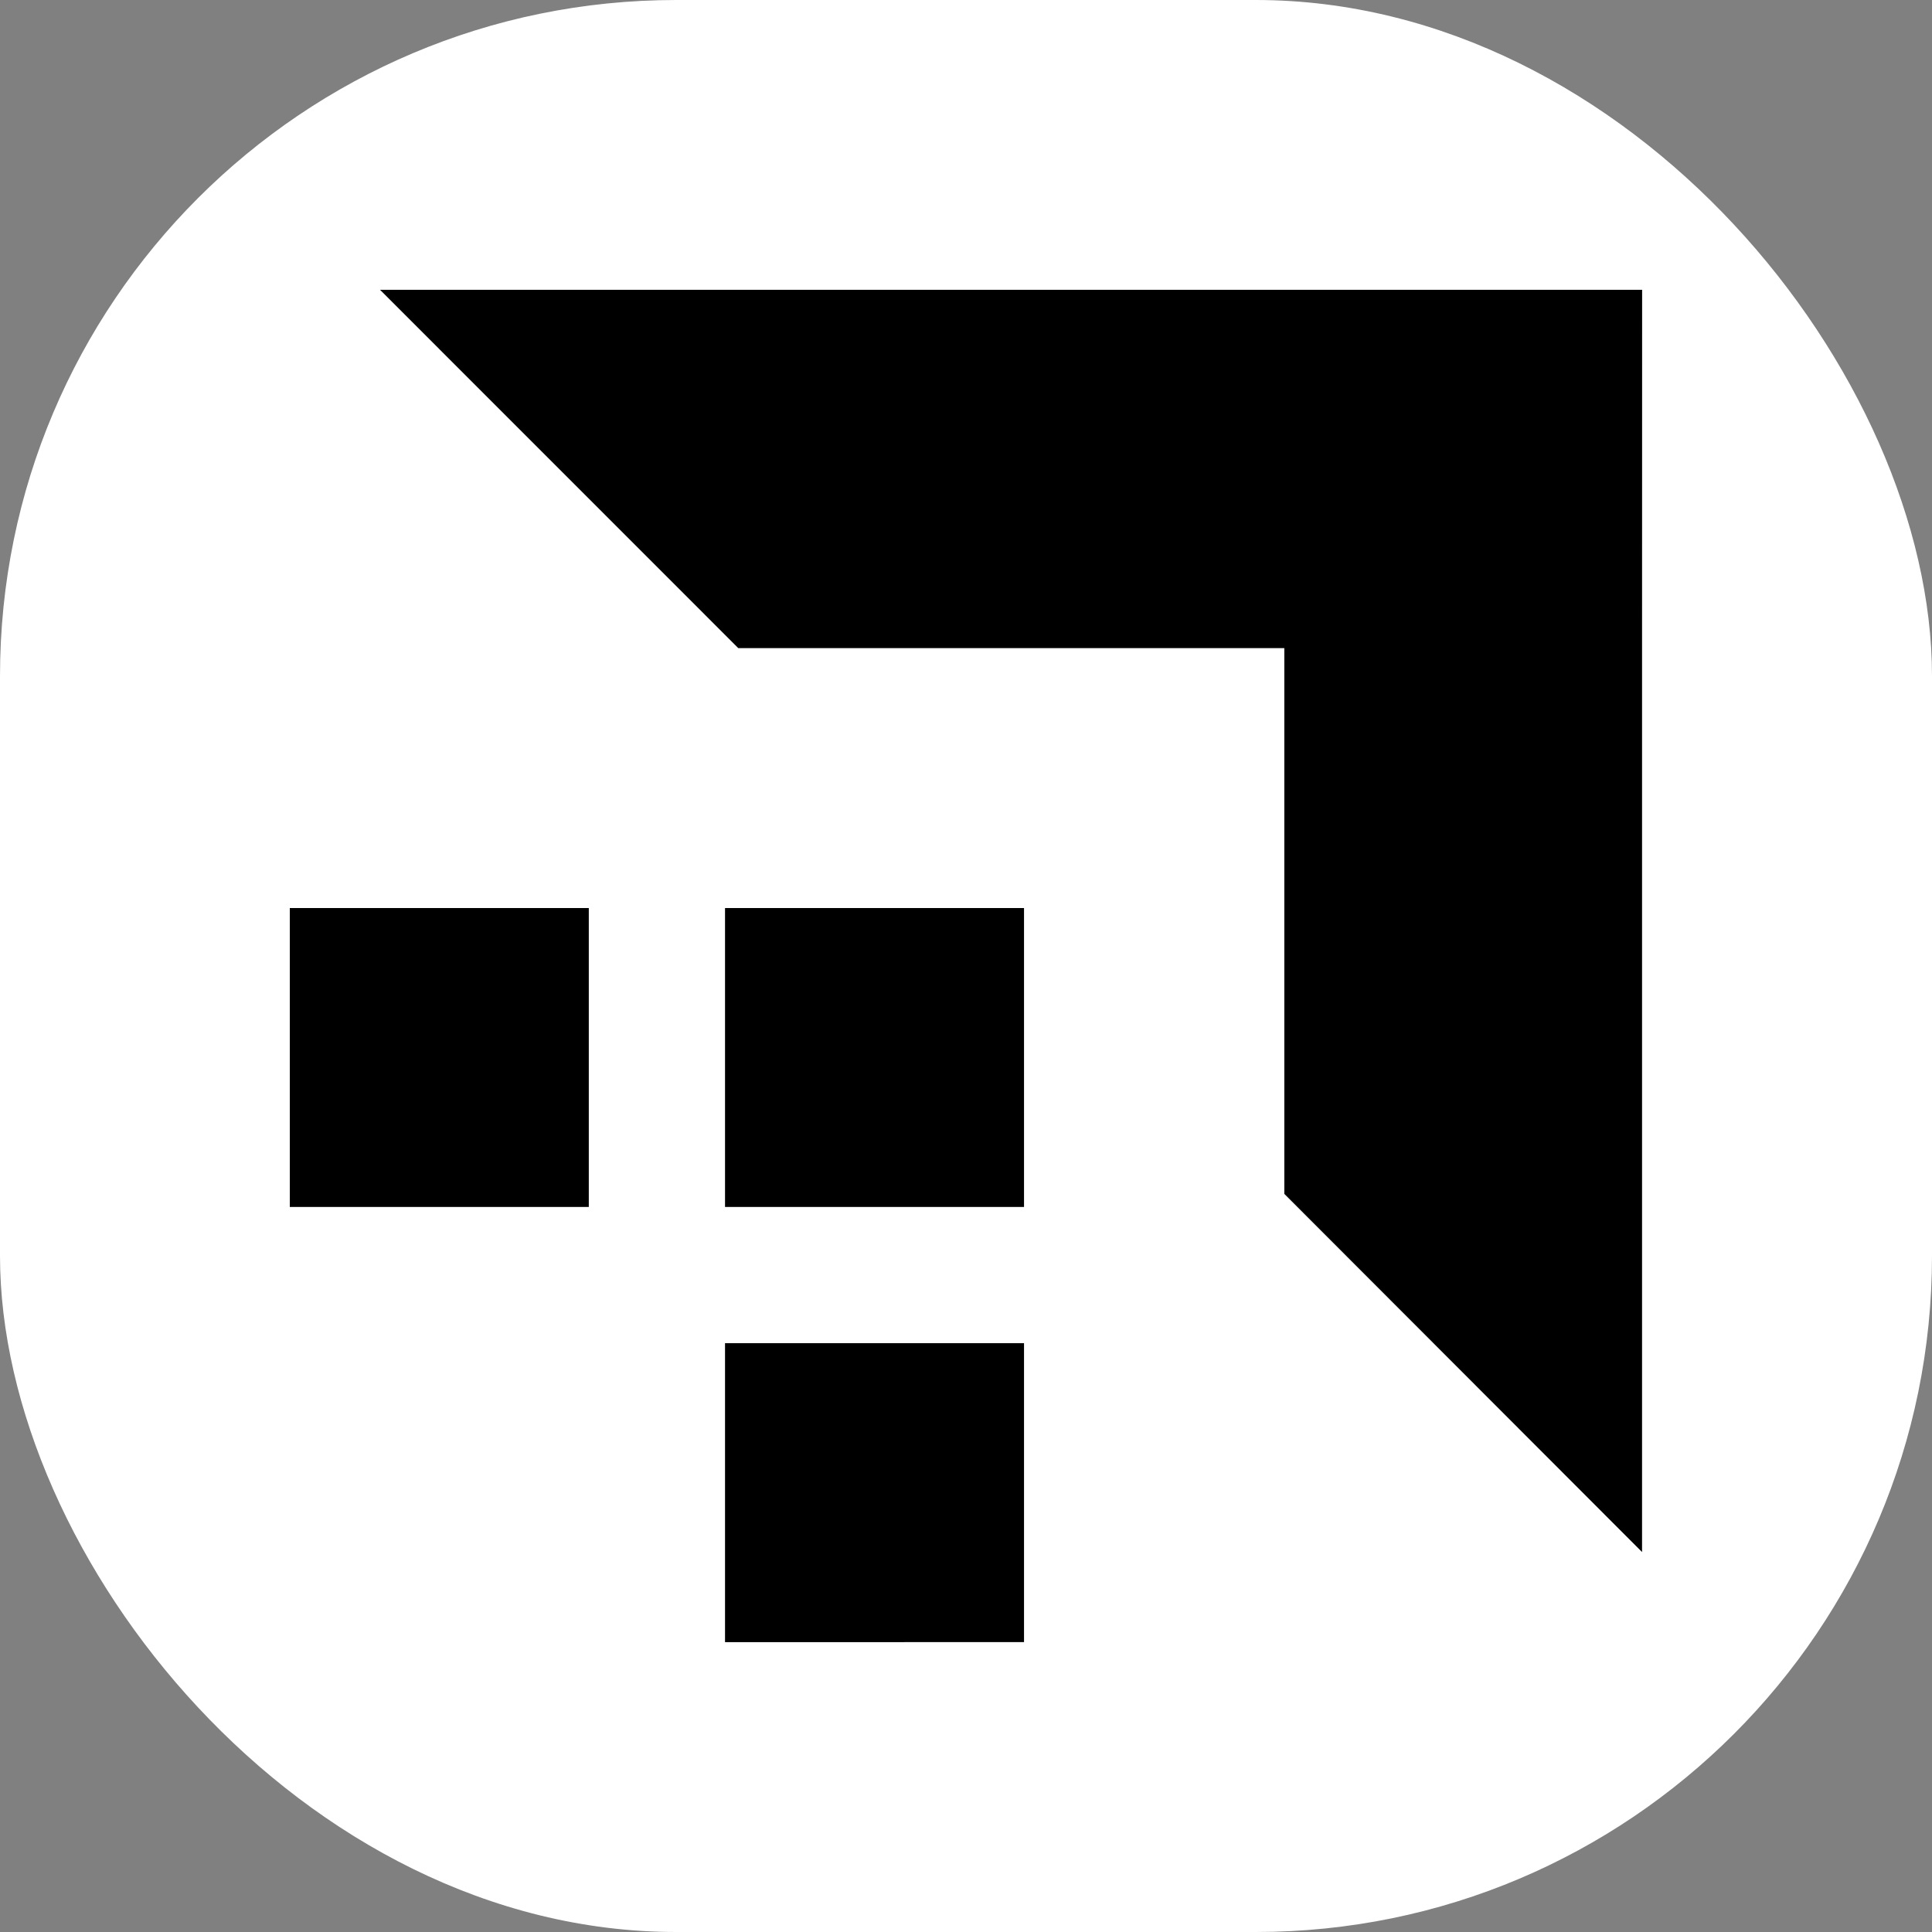 <svg xmlns="http://www.w3.org/2000/svg" width="1000" height="1000" xmlns:v="https://vecta.io/nano"><rect width="100%" height="100%" fill="#808080" stroke="none"/><g clip-path="url(#A)"><path fill="#fff" d="M0 0h1000v1000H0z"/><g transform="matrix(37.033 0 0 37.033 150 150)"><svg width="18.902" height="18.902"><svg width="18.902" height="18.902"><path d="M6.083 8.641h4.179v4.178H6.083zm0 6.082h4.179v4.178H6.083zM0 8.641h4.179v4.178H0zM18.901 0h0 0-17.64l5.007 5.008H13.9v7.628l5 5.006V5h0z"/></svg></svg></g></g><defs><clipPath id="A"><rect width="1000" height="1000" rx="350"/></clipPath></defs></svg>